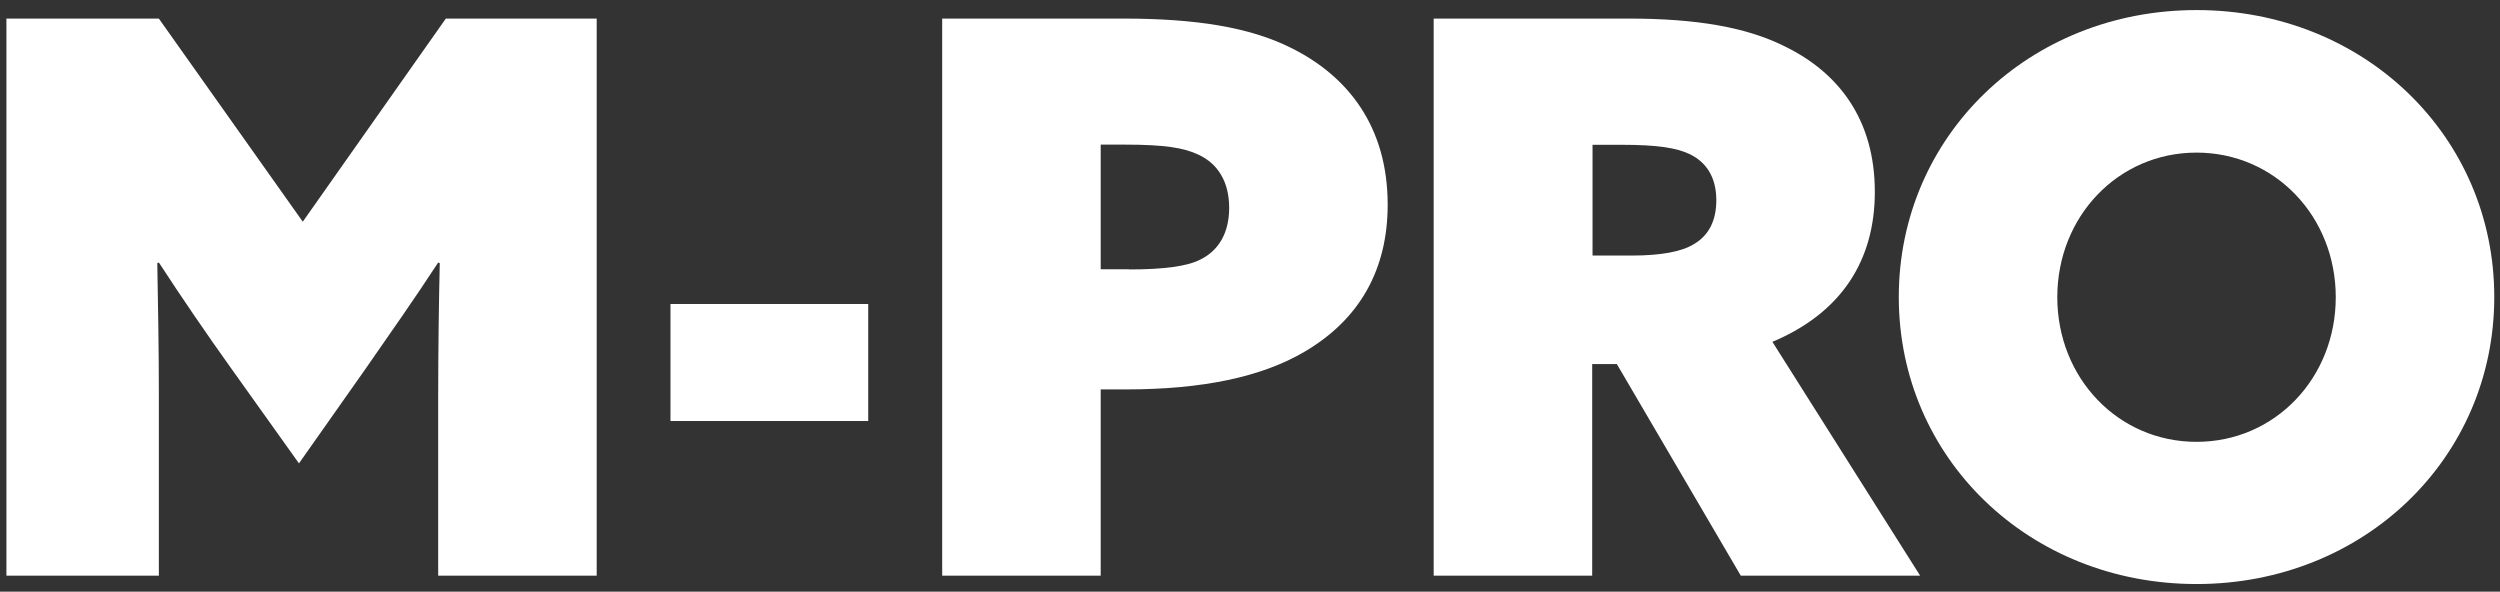<svg version="1.1" id="レイヤー_1" xmlns="http://www.w3.org/2000/svg" x="0" y="0" viewBox="0 0 1440 340.8" xml:space="preserve"><rect x="0" y="0" width="1440" height="340.8" fill="#333333" stroke="none"/><style>.st0{fill:#fff}</style><g id="グループ_29"><path id="パス_17" class="st0" d="M3.7 331.6V10.7h87.8l82.9 117 82.4-117h86.9v320.9h-91.3V227c0-25.3.4-53.2.9-75.4l-.9-.4c-13.3 20.4-27.9 41.2-42.1 61.6l-38.1 54.1-38.6-54.1c-14.6-20.4-28.8-41.2-42.1-61.6l-.9.4c.4 22.2.9 50.1.9 75.4v104.6H3.7z"/><path id="長方形_13" class="st0" d="M386.2 175.1h113.9v67.4H386.2z"/><path id="パス_18" class="st0" d="M542.7 10.7h104.2c41.7 0 72.7 4.9 96.6 16.8 33.2 16.4 55.8 45.7 55.8 90.4 0 37.2-16 66-47.9 84.7-24.8 14.6-59 21.7-102.8 21.7H634v107.3h-91.3V10.7zm107.7 144.5c19.9 0 33.7-1.8 41.2-5.8 10.6-5.3 16.4-15.5 16.4-29.7 0-14.6-6.2-25.3-17.7-30.6-8.4-4-19.5-5.8-42.5-5.8H634v71.8h16.4z"/><path id="パス_19" class="st0" d="M825.9 10.7H938c39 0 67.8 4.9 90 16 31 15.1 51.9 42.1 51.9 83.8 0 39.4-19.1 69.6-59 86.4l85.1 134.7h-103.3l-71.4-121.9h-14.2v121.9h-91.3V10.7zm113.9 136.5c16.8 0 28.8-2.2 35.9-6.6 8.4-4.9 12.9-13.3 12.9-25.3 0-13.7-6.2-22.2-15.5-26.6-7.5-3.5-18.2-5.3-39-5.3h-16.8v63.8h22.5z"/><path id="パス_20" class="st0" d="M1265.2 5.8c96.6 0 171.5 72.7 171.5 165.3s-74.9 165.3-171.5 165.3-171.5-72.7-171.5-165.3S1168.6 5.8 1265.2 5.8m0 248.7c45.2 0 80.2-36.8 80.2-83.3s-35-83.3-80.2-83.3-80.2 36.8-80.2 83.3 35 83.3 80.2 83.3"/></g></svg>